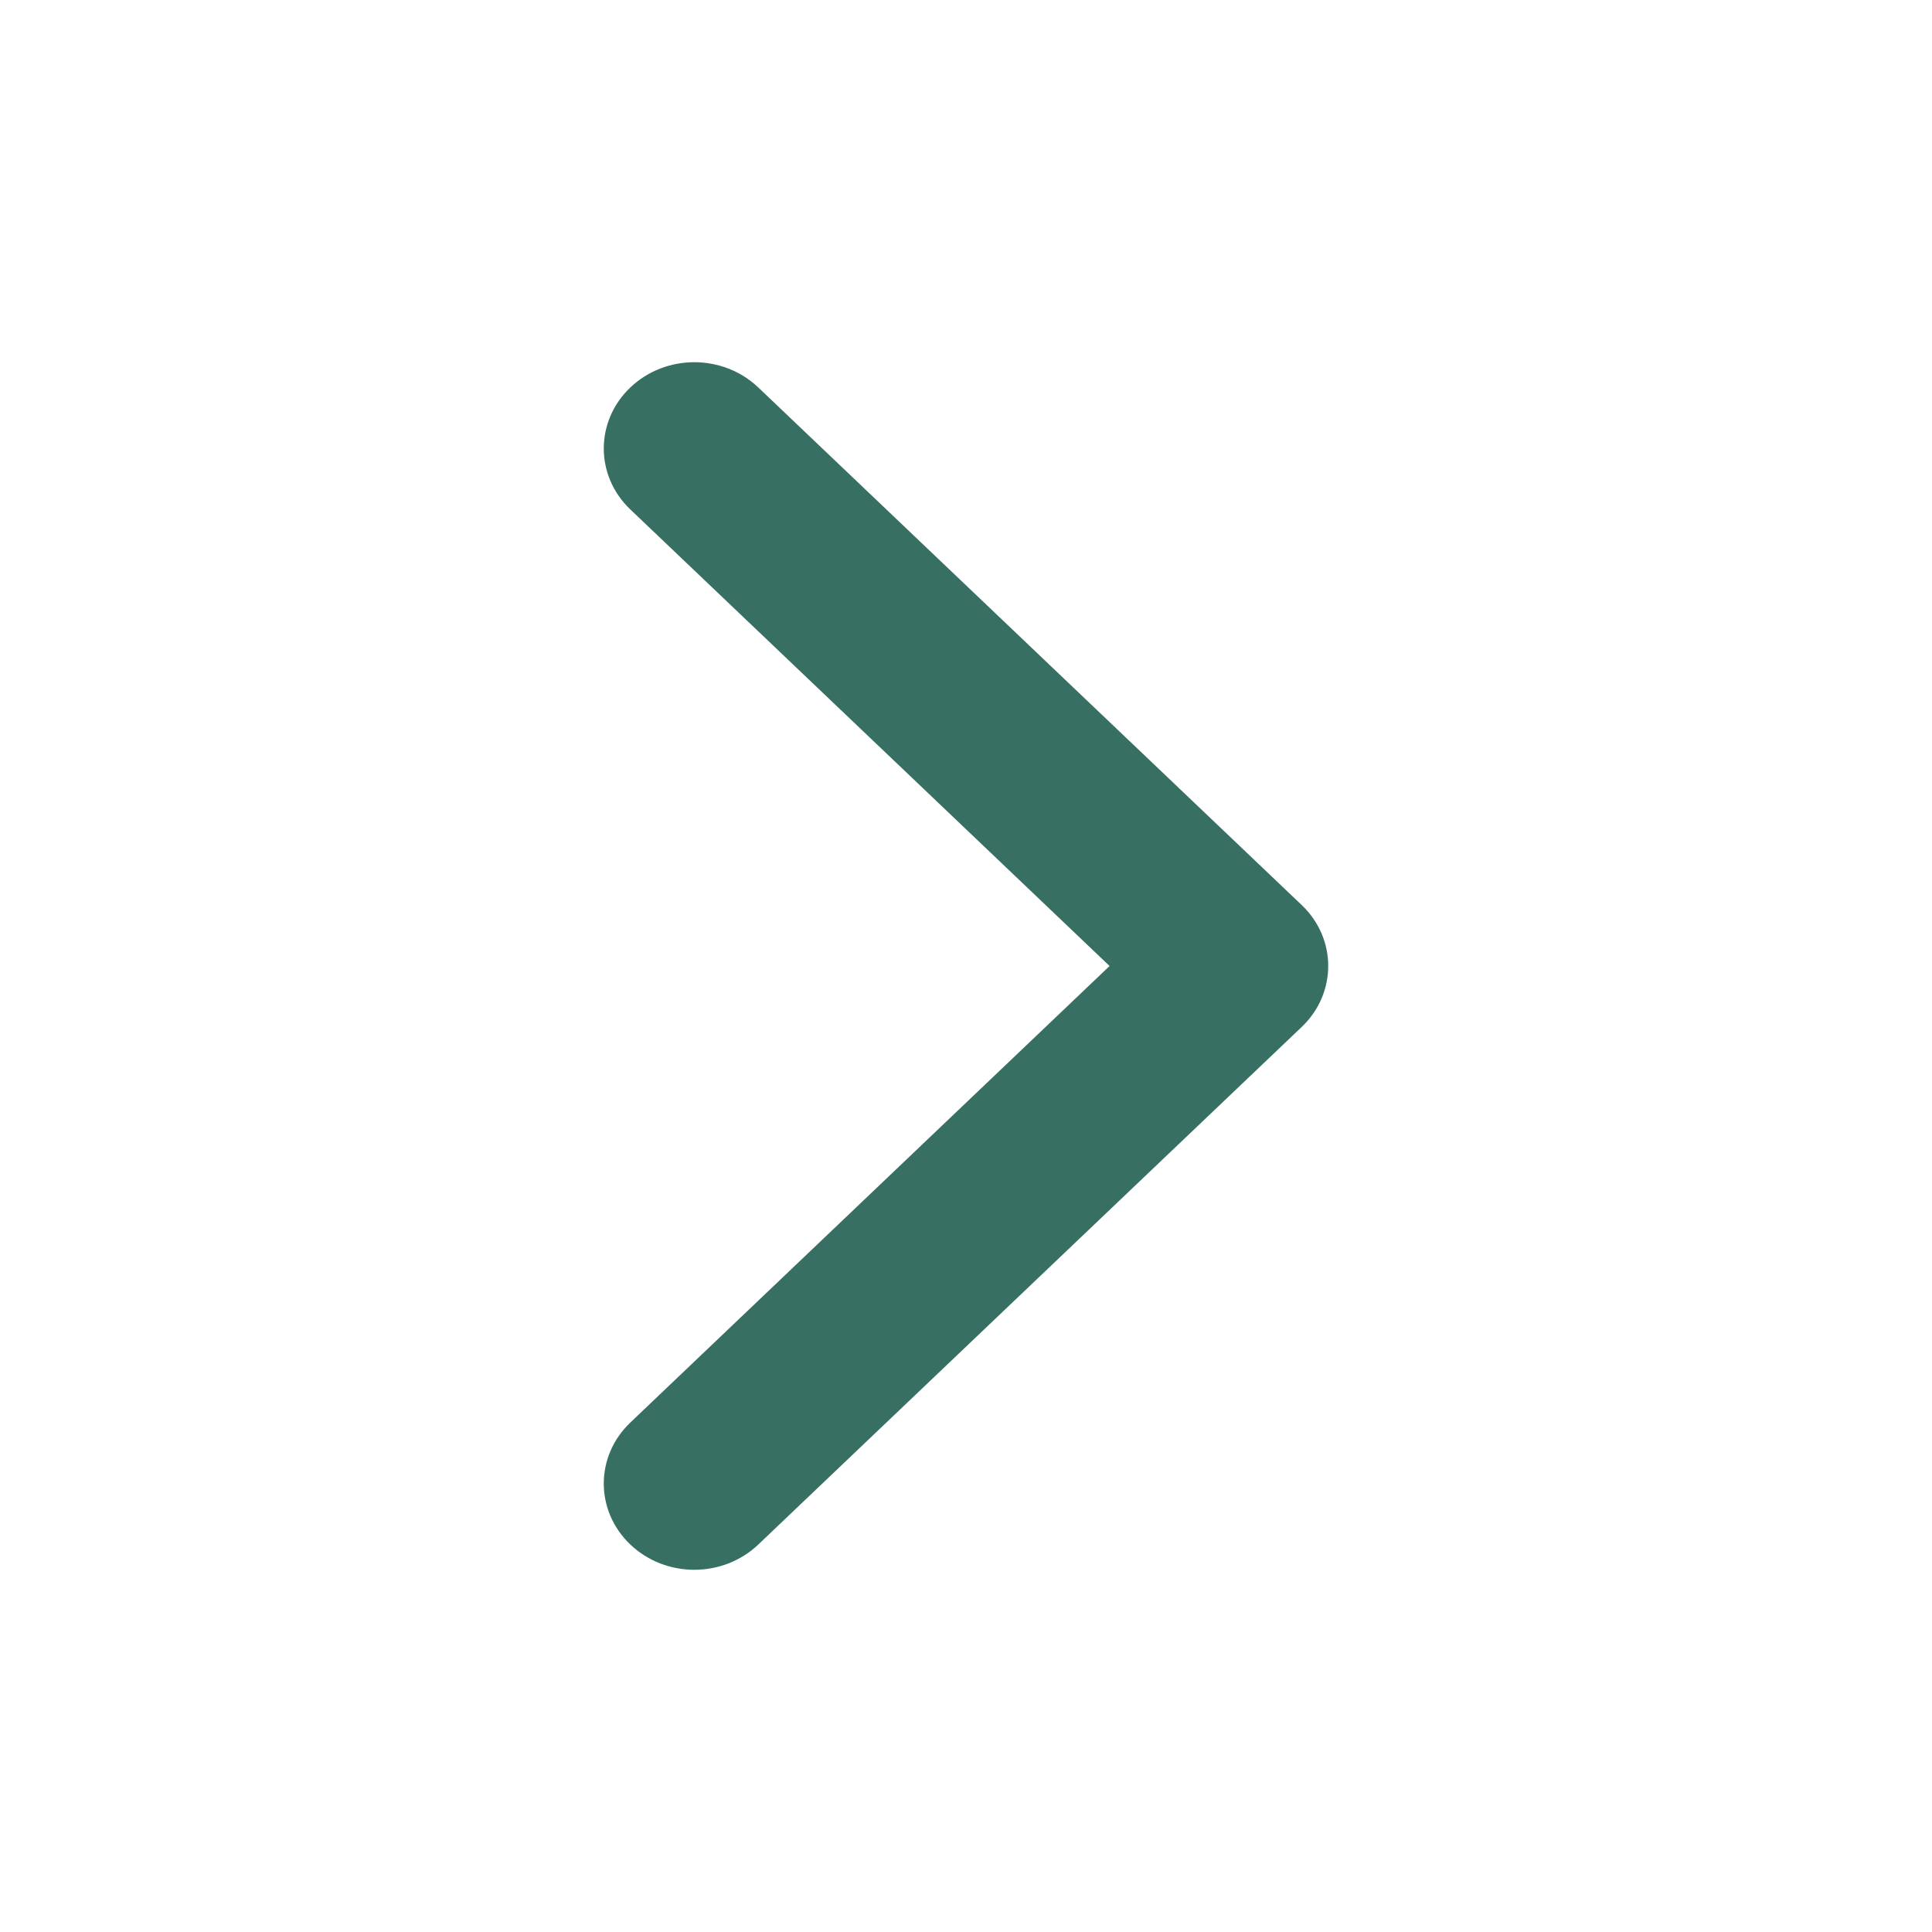 <?xml version="1.0" encoding="UTF-8"?> <svg xmlns="http://www.w3.org/2000/svg" width="16" height="16" viewBox="0 0 16 16" fill="none"> <path d="M5.22 12.791C4.927 12.512 4.927 12.06 5.22 11.781L9.189 8L5.22 4.219C4.927 3.94 4.927 3.488 5.22 3.209C5.513 2.93 5.987 2.93 6.28 3.209L10.78 7.495C11.073 7.774 11.073 8.226 10.78 8.505L6.28 12.791C5.987 13.07 5.513 13.07 5.22 12.791Z" fill="#376F62"></path> </svg> 